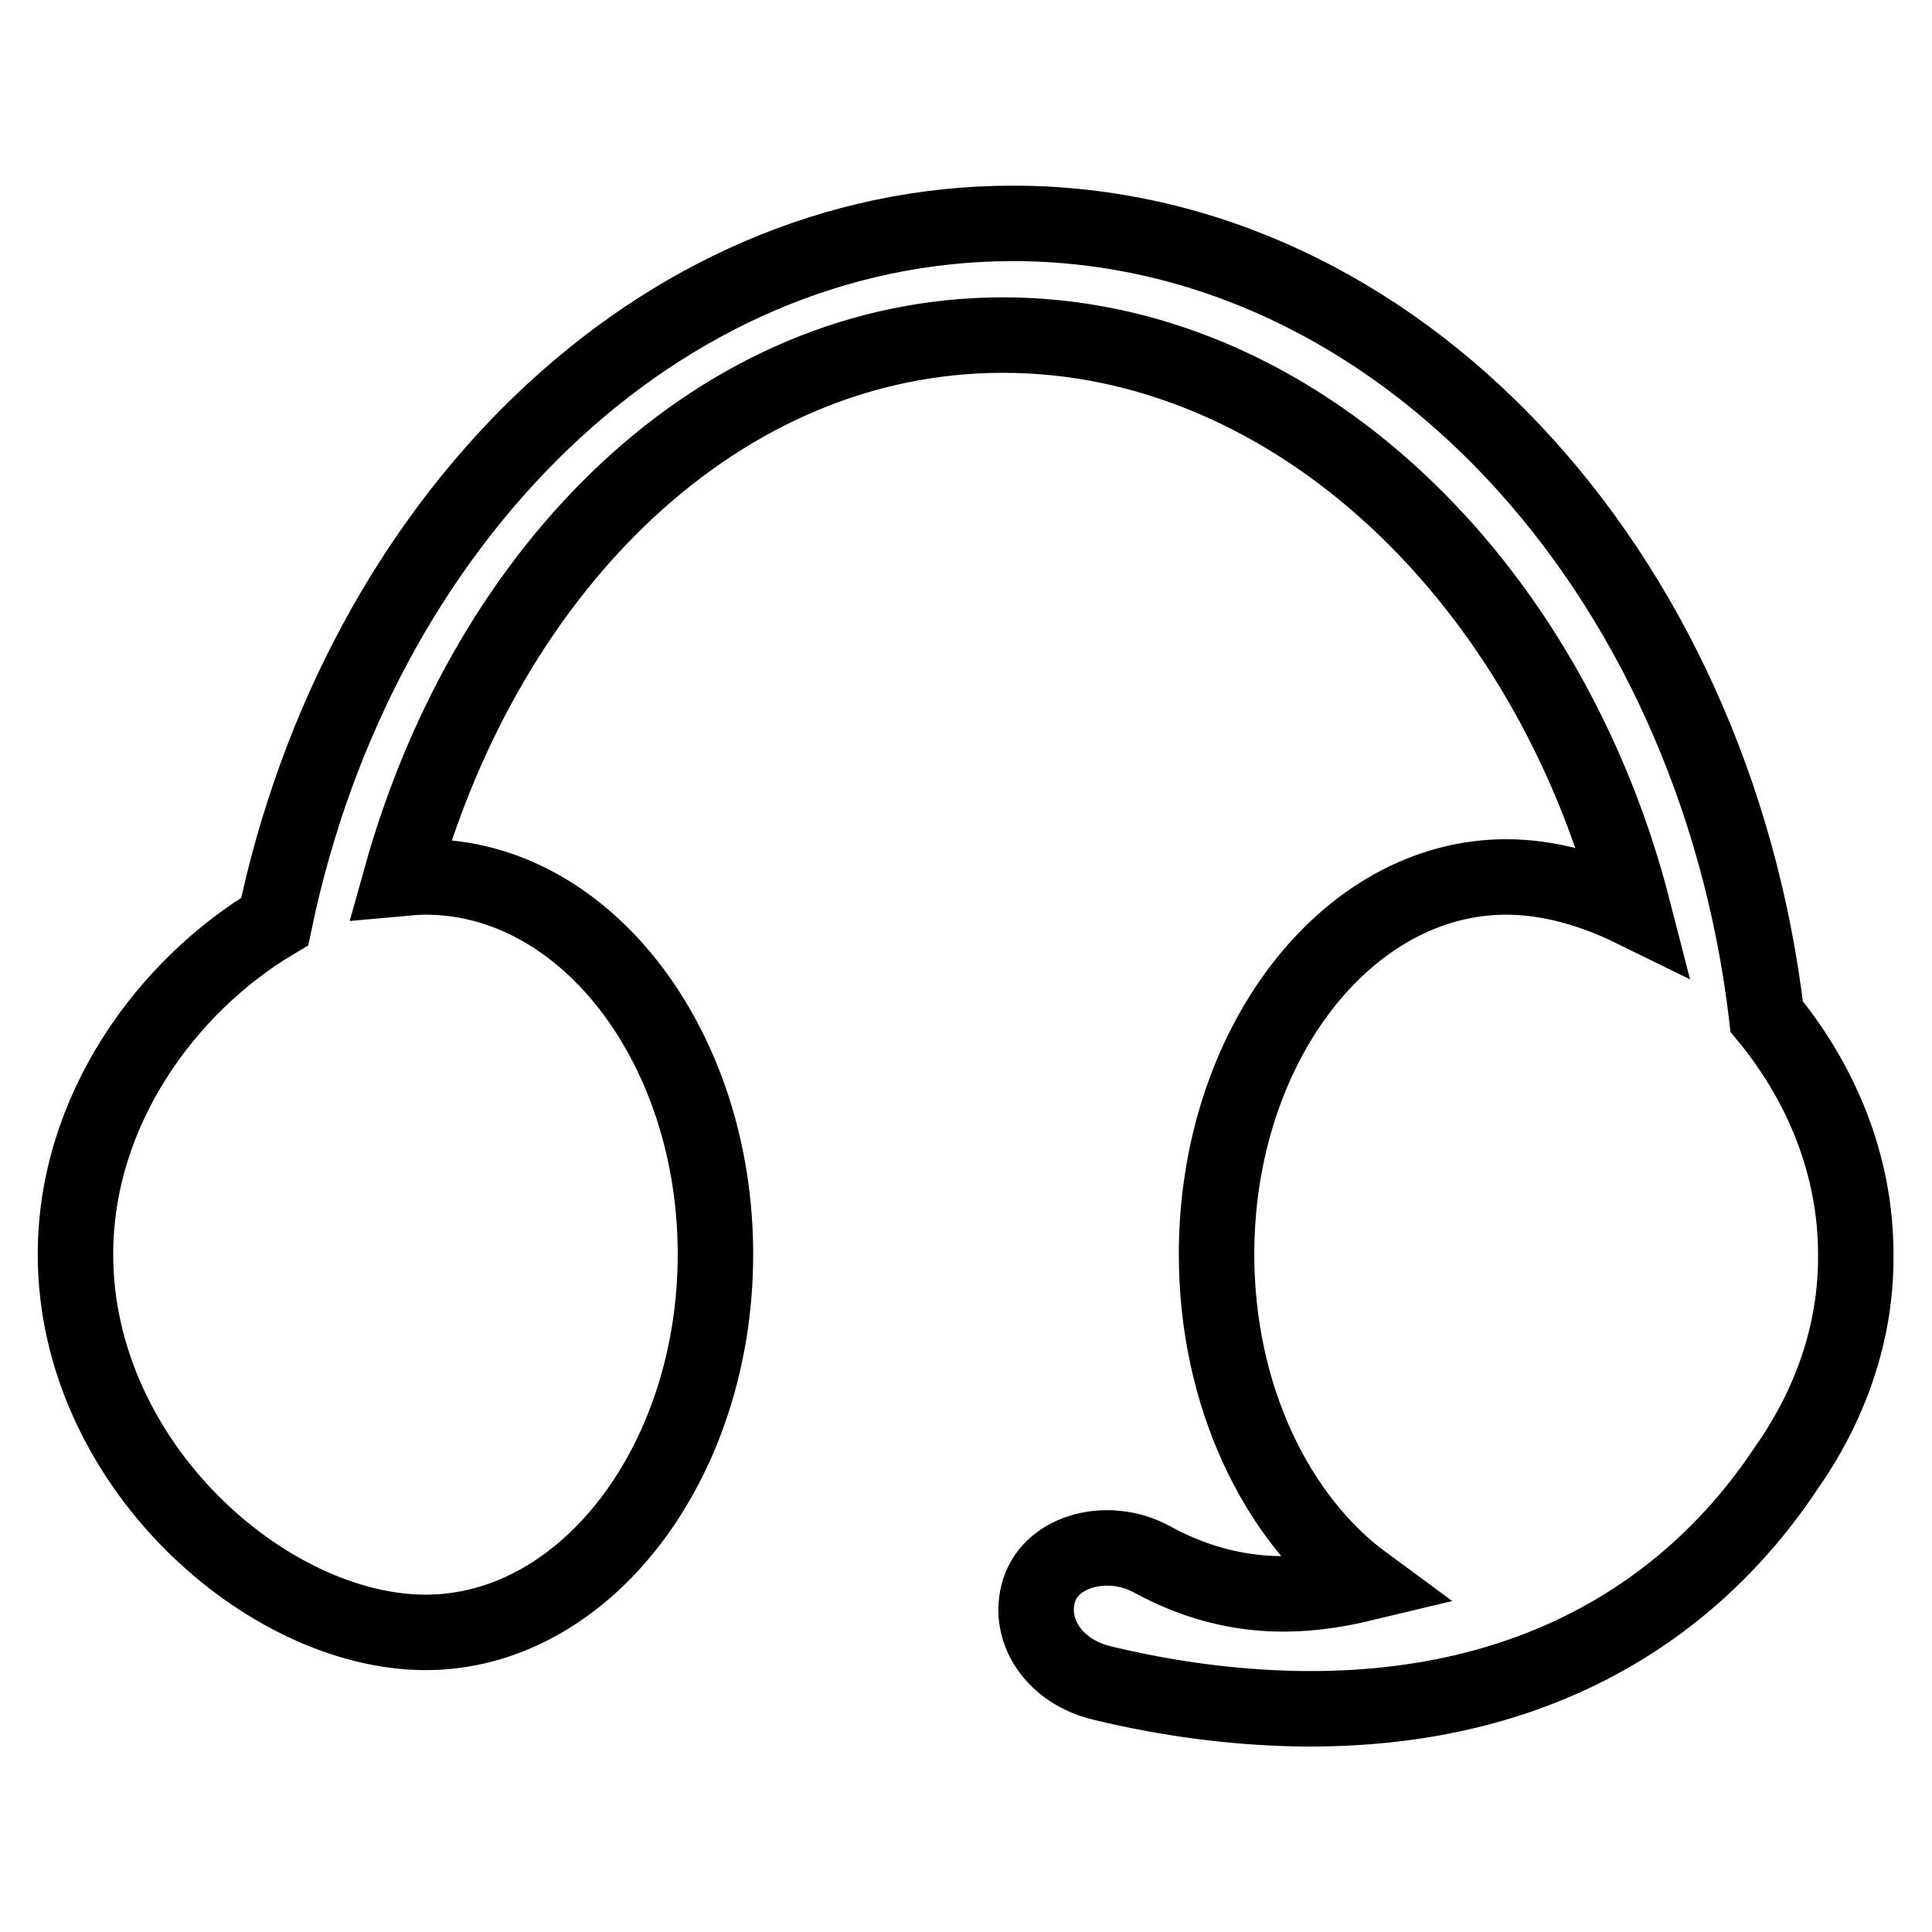 <?xml version="1.0" encoding="utf-8"?>
<!-- Svg Vector Icons : http://www.onlinewebfonts.com/icon -->
<!DOCTYPE svg PUBLIC "-//W3C//DTD SVG 1.1//EN" "http://www.w3.org/Graphics/SVG/1.1/DTD/svg11.dtd">
<svg version="1.1" xmlns="http://www.w3.org/2000/svg" xmlns:xlink="http://www.w3.org/1999/xlink" x="0px" y="0px" viewBox="0 0 256 256" enable-background="new 0 0 256 256" xml:space="preserve">
<g> <path stroke-width="10" fill-opacity="0" stroke="#000000"  d="M236.7,194.5c-9.7,14.7-29.2,32.7-65.4,31.9c-7.8-0.2-16.2-1.2-25.3-3.4c-6.3-1.5-10-7-8.3-12.3 c1.7-5.3,9.2-7.2,14.9-4.1c10.8,5.9,20.3,5.1,28.2,3.2c-11.7-8.6-19.6-24.9-19.6-43.6c0-27.6,17.2-50,38.4-50 c5.5,0,11.3,1.6,16.8,4.3c-11.2-43.6-44.9-76.1-83.5-76.1c-37.4,0-68.2,30.4-79.8,72c1.1-0.1,2.2-0.2,3.3-0.2 c21.2,0,38.4,22.5,38.4,50s-17.2,50.1-38.4,50.1c-21,0-46.4-22.3-46.4-50.1c0-19.1,12.1-35.6,26.4-44.1 c11.1-53.1,50.7-92.5,97.8-92.5c50.8,0,92.9,45.8,99.9,105.1c7.1,8.6,11.8,19.5,11.8,31.5C246,176.7,242.4,186.4,236.7,194.5 L236.7,194.5z"/></g>
</svg>
